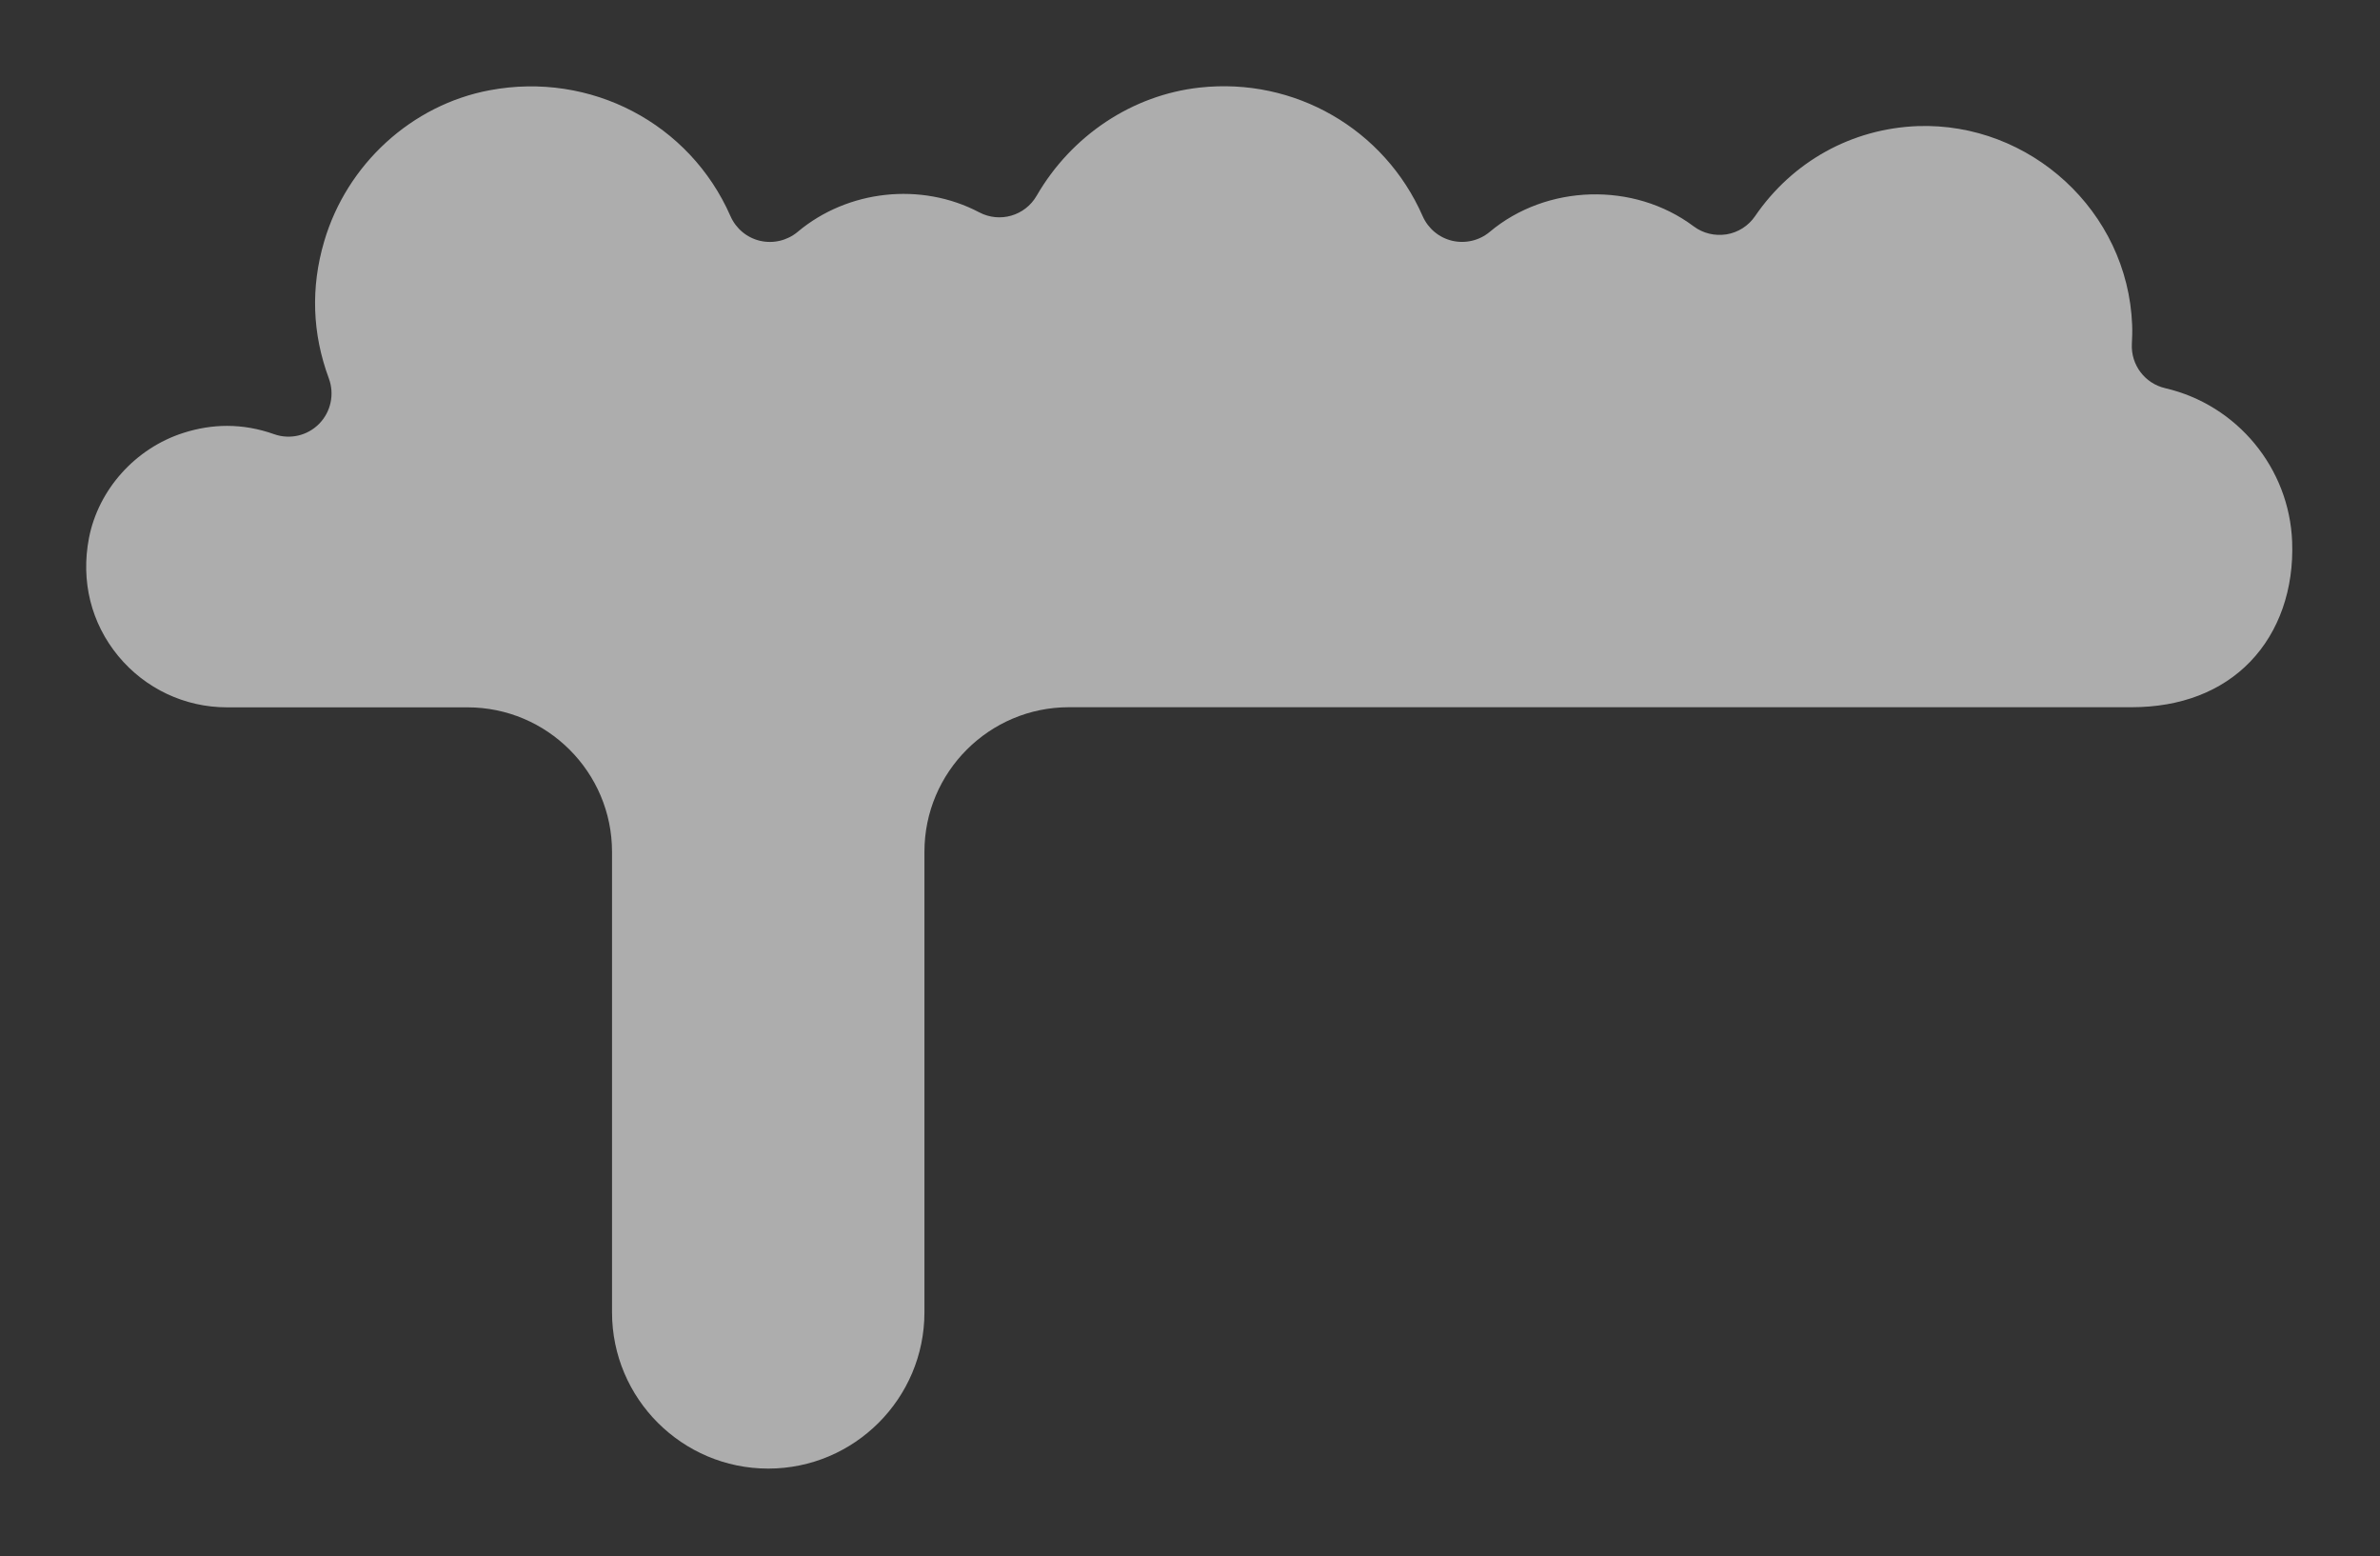<?xml version="1.0" encoding="UTF-8"?> <svg xmlns="http://www.w3.org/2000/svg" width="179" height="117" viewBox="0 0 179 117" fill="none"><rect x="0" y="0" width="179" height="117" fill="#333333" stroke="none"/><path d="M6.69 40.461C7.396 36.811 10.18 33.703 13.79 32.55C14.883 32.2 15.981 32.021 17.073 32.021C18.259 32.021 19.439 32.229 20.609 32.644C21.795 33.068 23.118 32.764 24.002 31.866C24.884 30.971 25.169 29.639 24.735 28.46C23.484 25.092 23.361 21.628 24.378 18.163C26.08 12.349 30.967 7.88 36.83 6.785C44.413 5.362 51.871 9.261 54.94 16.254C55.352 17.191 56.178 17.878 57.17 18.108C58.155 18.335 59.205 18.092 59.992 17.434C63.749 14.277 69.278 13.665 73.65 15.966C75.195 16.779 77.094 16.229 77.966 14.718C80.591 10.178 85.177 7.135 90.233 6.584C97.36 5.799 104.12 9.695 106.998 16.251C107.41 17.188 108.236 17.875 109.228 18.105C110.213 18.332 111.266 18.089 112.047 17.431C116.319 13.85 122.875 13.649 127.377 17.016C128.08 17.544 128.958 17.758 129.85 17.622C130.721 17.48 131.496 16.987 131.995 16.258C134.815 12.139 139.277 9.669 144.233 9.481C152.665 9.189 160.032 15.866 160.359 24.438C160.379 24.917 160.363 25.397 160.337 25.867C160.259 27.432 161.315 28.832 162.842 29.186C168.254 30.44 172.182 35.194 172.393 40.739C172.526 44.304 171.404 47.506 169.239 49.752C167.084 51.988 164.002 53.175 160.327 53.175H80.397C74.401 53.175 69.527 58.052 69.527 64.044V98.673C69.527 105.152 64.257 110.422 57.779 110.422C51.3 110.422 46.031 105.152 46.031 98.673V64.054C46.031 58.059 41.153 53.184 35.157 53.184H17.07C13.897 53.184 10.925 51.778 8.9 49.334C6.852 46.852 6.067 43.698 6.69 40.461Z" fill="white" fill-opacity="0.6"></path></svg> 